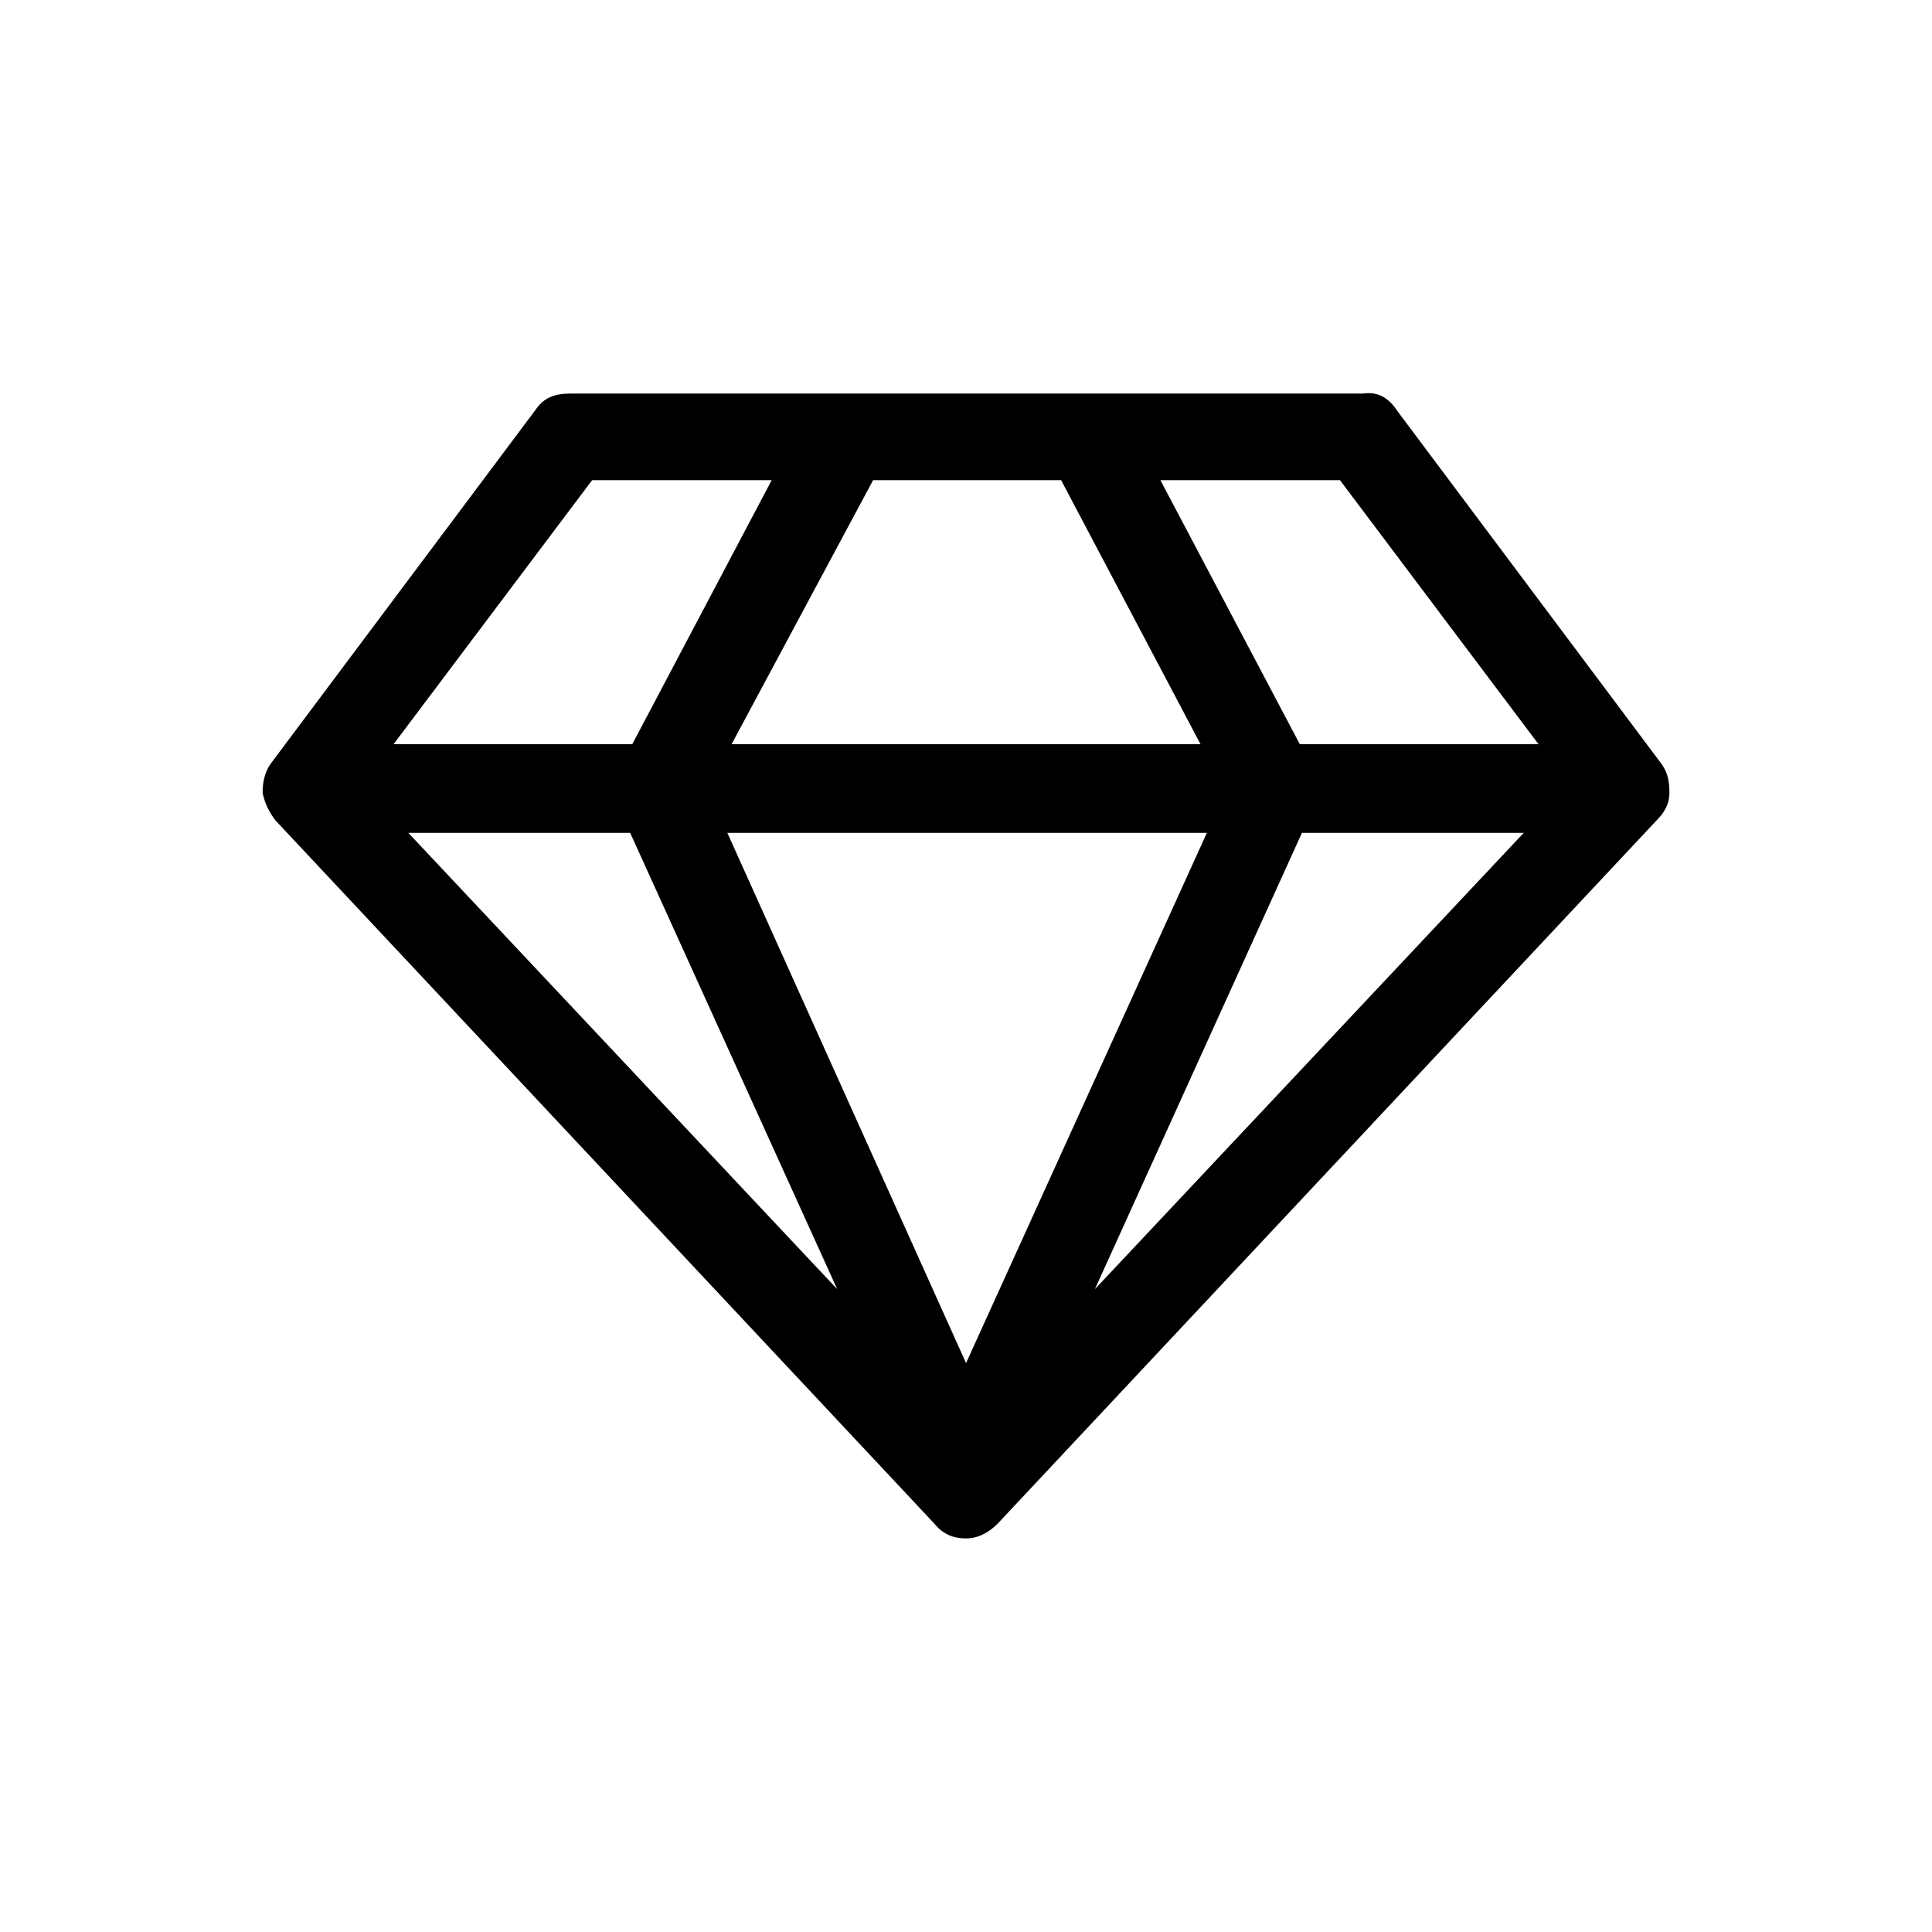 <?xml version="1.0" encoding="UTF-8"?>
<!-- Uploaded to: ICON Repo, www.svgrepo.com, Generator: ICON Repo Mixer Tools -->
<svg fill="#000000" width="800px" height="800px" version="1.1" viewBox="144 144 512 512" xmlns="http://www.w3.org/2000/svg">
 <path d="m514.2 252.77 69.973 93.484c1.68 2.238 2.238 4.477 2.238 7.836 0 2.801-1.121 5.039-3.359 7.277l-174.65 186.41c-2.238 2.238-5.039 3.918-8.398 3.918s-6.156-1.121-8.398-3.918l-174.65-186.41c-1.68-2.238-2.801-4.477-3.359-7.277 0-2.801 0.559-5.598 2.238-7.836l69.973-93.484c2.238-3.359 5.039-4.477 9.516-4.477h209.92c3.922-0.562 6.723 1.117 8.961 4.477zm-202.64 88.449 36.945-69.973h-47.582l-52.621 69.973zm-59.336 23.508 113.64 120.91-54.859-120.91zm147.79 140.51 63.816-140.51h-127.07zm-62.137-164.02h124.27l-36.945-69.973h-49.82zm96.281 144.42 113.64-120.91h-58.777zm54.301-144.42h63.258l-52.621-69.973h-47.582z"/>
</svg>